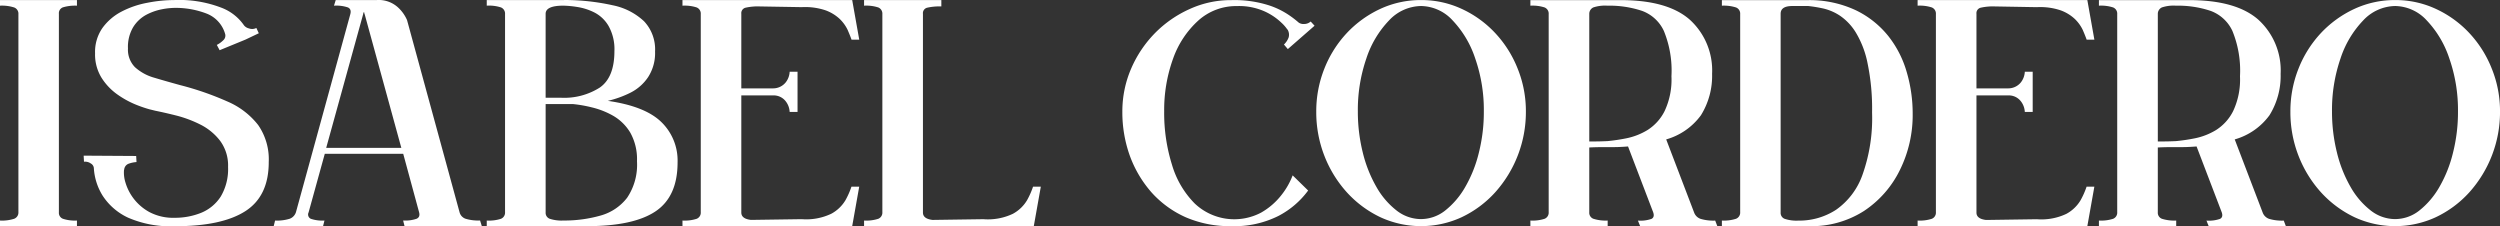 <svg xmlns="http://www.w3.org/2000/svg" id="Capa_1" width="313.518" height="28.371" viewBox="0 0 313.518 28.371"><rect x="0" y="0" width="313.518" height="28.371" fill="#333333" stroke="none"/><g id="Grupo_31" data-name="Grupo 31" transform="translate(0 0)"><path id="Trazado_75" data-name="Trazado 75" d="M9.65,0H0V.706A4.99,4.99,0,0,1,1.765.925a.829.829,0,0,1,.544.84V26.592a.834.834,0,0,1-.544.84A4.99,4.99,0,0,1,0,27.651v.706H9.65v-.706A4.873,4.873,0,0,1,7.9,27.432a.793.793,0,0,1-.515-.8V1.722A.783.783,0,0,1,7.9.911,5.279,5.279,0,0,1,9.65.706Z" transform="translate(0 0.007)" fill="#ffffff"></path><path id="Trazado_76" data-name="Trazado 76" d="M19.943,21.284a.861.861,0,0,1,.529-.748,3.592,3.592,0,0,1,1.017-.219l-.042-.762-6.586-.042.042.762a1.231,1.231,0,0,1,.854.219.726.726,0,0,1,.381.572,7.345,7.345,0,0,0,1.1,3.459,7.626,7.626,0,0,0,3.2,2.767,13.4,13.4,0,0,0,5.866,1.073q5.877,0,8.824-1.885t2.944-6.163a7.54,7.54,0,0,0-1.327-4.645,9.711,9.711,0,0,0-3.812-2.93,37.085,37.085,0,0,0-5.972-2.075c-1.179-.325-2.273-.635-3.283-.939A6.019,6.019,0,0,1,21.3,8.422a3.124,3.124,0,0,1-.882-2.351,4.834,4.834,0,0,1,.664-2.69A4.375,4.375,0,0,1,22.71,1.85a7.064,7.064,0,0,1,1.955-.692A9.067,9.067,0,0,1,26.254.981a10.778,10.778,0,0,1,4,.706,3.863,3.863,0,0,1,2.365,2.619.779.779,0,0,1-.247.734,3.288,3.288,0,0,1-.812.586l.353.664,3.233-1.327,1.68-.8L36.518,3.5a1.139,1.139,0,0,1-.925.056,1.116,1.116,0,0,1-.621-.381A6.034,6.034,0,0,0,32.12.953,14.726,14.726,0,0,0,26.2,0a17.567,17.567,0,0,0-3.339.339,11.5,11.5,0,0,0-3.233,1.1A6.843,6.843,0,0,0,17.218,3.5a5.254,5.254,0,0,0-.925,3.177,5.552,5.552,0,0,0,.777,3.014,7.383,7.383,0,0,0,1.9,2.061,11.559,11.559,0,0,0,2.238,1.278,15.94,15.94,0,0,0,1.885.664l.777.191c.734.148,1.61.346,2.619.6A14.916,14.916,0,0,1,29.5,15.615a7.15,7.15,0,0,1,2.471,2.033,5.2,5.2,0,0,1,1,3.283,6.738,6.738,0,0,1-.925,3.72,5.3,5.3,0,0,1-2.457,2.033,8.78,8.78,0,0,1-3.3.621,6.391,6.391,0,0,1-3.163-.706,6.249,6.249,0,0,1-3.028-3.734,4.132,4.132,0,0,1-.176-1.574Z" transform="translate(-4.37 0.007)" fill="#ffffff"></path><path id="Trazado_77" data-name="Trazado 77" d="M55.037,19.279h9.827l1.984,7.306c.12.409.021.692-.3.84a4.373,4.373,0,0,1-1.694.219l.176.706h9.692l-.219-.706a5.5,5.5,0,0,1-1.821-.219,1.176,1.176,0,0,1-.748-.8L65.344,2.513A4.7,4.7,0,0,0,64.15.868,3.585,3.585,0,0,0,61.531,0H56.4l-.219.706a4.6,4.6,0,0,1,1.751.219c.311.148.409.424.3.84L51.415,26.592a1.3,1.3,0,0,1-.762.826,5.344,5.344,0,0,1-1.857.233l-.176.706h6.191l.176-.706a4.507,4.507,0,0,1-1.708-.219.591.591,0,0,1-.282-.8l2.033-7.356ZM59.943,1.5a.307.307,0,0,1,.042.12.341.341,0,0,0,.042.148l4.6,16.766H55.206L59.851,1.73a.273.273,0,0,1,.092-.219Z" transform="translate(-14.298 0.007)" fill="#ffffff"></path><path id="Trazado_78" data-name="Trazado 78" d="M96.162,0H86.47V.7a4.9,4.9,0,0,1,1.779.219.834.834,0,0,1,.515.84V26.589a.831.831,0,0,1-.515.84,4.9,4.9,0,0,1-1.779.219v.706H98.986q5.877,0,8.648-1.857t2.767-6.149a6.714,6.714,0,0,0-2.061-5.076q-2.044-1.97-6.692-2.633A12.849,12.849,0,0,0,104.5,11.61a5.779,5.779,0,0,0,2.21-1.955,5.535,5.535,0,0,0,.868-3.2,5.133,5.133,0,0,0-1.384-3.8,8.049,8.049,0,0,0-3.911-2,27.818,27.818,0,0,0-6.12-.664ZM93.847,13.043h3.459a16.512,16.512,0,0,1,2.386.424,10.077,10.077,0,0,1,2.661,1.059,5.98,5.98,0,0,1,2.118,2.1,6.809,6.809,0,0,1,.84,3.586,7.393,7.393,0,0,1-1.235,4.574,6.327,6.327,0,0,1-3.339,2.238,16.608,16.608,0,0,1-4.659.621,4.708,4.708,0,0,1-1.708-.219.793.793,0,0,1-.515-.8V13.043ZM96.071.7a12.178,12.178,0,0,1,1.722.162,7.192,7.192,0,0,1,2.146.678,4.357,4.357,0,0,1,1.807,1.708,5.941,5.941,0,0,1,.734,3.163q0,3.283-1.835,4.56a8.3,8.3,0,0,1-4.836,1.278H93.854V1.72Q93.854.7,96.078.7Z" transform="translate(-25.428 0.01)" fill="#ffffff"></path><path id="Trazado_79" data-name="Trazado 79" d="M143.406,4.956,142.524,0H121.24V.706a4.9,4.9,0,0,1,1.779.219.834.834,0,0,1,.515.84V26.592a.831.831,0,0,1-.515.84,4.9,4.9,0,0,1-1.779.219v.706h21.284l.882-4.956h-.974a10.026,10.026,0,0,1-.748,1.694A4.622,4.622,0,0,1,139.9,26.8a7.289,7.289,0,0,1-3.706.678l-6.368.092c-.8-.092-1.207-.4-1.207-.925V11.958h3.988a1.9,1.9,0,0,1,1.588.748,2.353,2.353,0,0,1,.487,1.327h.988V8.987h-.988a2.336,2.336,0,0,1-.487,1.327,2.027,2.027,0,0,1-1.588.762h-3.988V1.722a.7.7,0,0,1,.529-.762A6.965,6.965,0,0,1,130.932.8L136.2.889a7.981,7.981,0,0,1,2.986.4,5.179,5.179,0,0,1,1.793,1.1,4.767,4.767,0,0,1,.974,1.355c.2.466.367.868.487,1.221h.974Z" transform="translate(-35.653 0.007)" fill="#ffffff"></path><path id="Trazado_80" data-name="Trazado 80" d="M174.784,28.357l.882-4.956h-.974a10.027,10.027,0,0,1-.748,1.694,4.622,4.622,0,0,1-1.779,1.708,7.288,7.288,0,0,1-3.706.678l-6.368.092c-.8-.092-1.207-.4-1.207-.925V1.722a.7.7,0,0,1,.529-.762A6.964,6.964,0,0,1,163.192.8V0H153.5V.706a4.9,4.9,0,0,1,1.779.219.834.834,0,0,1,.515.84V26.592a.831.831,0,0,1-.515.84,4.9,4.9,0,0,1-1.779.219v.706h21.284Z" transform="translate(-45.14 0.007)" fill="#ffffff"></path><path id="Trazado_81" data-name="Trazado 81" d="M220.085,3.681a1.238,1.238,0,0,1,.148,1.017,2.372,2.372,0,0,1-.586.882l.487.572,3.353-2.93L223,2.693a1.214,1.214,0,0,1-.826.311,1.039,1.039,0,0,1-.678-.176,12.033,12.033,0,0,0-1.221-.939A9.978,9.978,0,0,0,217.586.61a14.261,14.261,0,0,0-4.546-.6,12.383,12.383,0,0,0-5.174,1.1,14.34,14.34,0,0,0-4.384,3.028,14.585,14.585,0,0,0-3,4.469,13.5,13.5,0,0,0-1.1,5.414,16.127,16.127,0,0,0,.939,5.513,14.421,14.421,0,0,0,2.718,4.589,12.672,12.672,0,0,0,4.292,3.12,13.917,13.917,0,0,0,5.7,1.115,12.35,12.35,0,0,0,5.916-1.278,10.807,10.807,0,0,0,3.734-3.191l-1.941-1.9a9.253,9.253,0,0,1-1.4,2.457,8.619,8.619,0,0,1-2.577,2.224,7.213,7.213,0,0,1-8.309-1.158,11.485,11.485,0,0,1-2.852-4.871,21.681,21.681,0,0,1-.974-6.664,18.916,18.916,0,0,1,1.115-6.622,11.689,11.689,0,0,1,3.191-4.807A7.093,7.093,0,0,1,213.746.758a7.853,7.853,0,0,1,3.53.692,7.542,7.542,0,0,1,2.061,1.4,4.842,4.842,0,0,1,.734.84Z" transform="translate(-58.631 0.004)" fill="#ffffff"></path><path id="Trazado_82" data-name="Trazado 82" d="M246.967,0a12.046,12.046,0,0,0-5.09,1.1A13.586,13.586,0,0,0,237.67,4.13,14.1,14.1,0,0,0,234.847,8.6a14.477,14.477,0,0,0-1.017,5.414,15.075,15.075,0,0,0,1.017,5.513,14.826,14.826,0,0,0,2.824,4.589,13.535,13.535,0,0,0,4.207,3.12,12.171,12.171,0,0,0,10.18,0,13.373,13.373,0,0,0,4.207-3.12,15.072,15.072,0,0,0,3.854-10.1A14.218,14.218,0,0,0,259.088,8.6a14.1,14.1,0,0,0-2.824-4.469A13.422,13.422,0,0,0,252.057,1.1a12,12,0,0,0-5.09-1.1Zm0,.748a5.473,5.473,0,0,1,3.953,1.793,12.668,12.668,0,0,1,2.852,4.807,19.592,19.592,0,0,1,1.073,6.622,20.835,20.835,0,0,1-.621,5.16,16.18,16.18,0,0,1-1.708,4.306,10.2,10.2,0,0,1-2.5,2.944,4.9,4.9,0,0,1-3.057,1.087,4.978,4.978,0,0,1-3.071-1.087,9.921,9.921,0,0,1-2.513-2.944,16.421,16.421,0,0,1-1.708-4.306,21.217,21.217,0,0,1-.621-5.16,19.8,19.8,0,0,1,1.059-6.622,12.51,12.51,0,0,1,2.866-4.807A5.6,5.6,0,0,1,246.96.748Z" transform="translate(-68.762 0.007)" fill="#ffffff"></path><path id="Trazado_83" data-name="Trazado 83" d="M271.87,0V.706a4.9,4.9,0,0,1,1.779.219.834.834,0,0,1,.515.84V26.592a.831.831,0,0,1-.515.84,4.9,4.9,0,0,1-1.779.219v.706h9.692v-.706a5.108,5.108,0,0,1-1.779-.219.8.8,0,0,1-.529-.8V18.488q.8-.042,1.482-.042h.734c.5,0,.974,0,1.412-.014s.854-.042,1.235-.071l3.148,8.238c.148.409.078.692-.2.84a4.243,4.243,0,0,1-1.708.219l.282.706h9.678l-.268-.706a5.627,5.627,0,0,1-1.835-.219,1.318,1.318,0,0,1-.812-.8l-3.5-9.163a8.145,8.145,0,0,0,4.356-3.028,9.341,9.341,0,0,0,1.4-5.189,8.6,8.6,0,0,0-2.8-6.8Q289.07.007,283.193.007H271.87Zm9.643.706a12.929,12.929,0,0,1,4.356.649,4.854,4.854,0,0,1,2.739,2.513,13.109,13.109,0,0,1,.953,5.69,9.252,9.252,0,0,1-.868,4.384,5.96,5.96,0,0,1-2.146,2.365,8.219,8.219,0,0,1-2.647,1.031,22.8,22.8,0,0,1-2.386.353c-.056,0-.318.014-.777.028s-.946.014-1.482.014V1.722a.882.882,0,0,1,.515-.8A4.644,4.644,0,0,1,281.52.706Z" transform="translate(-79.949 0.007)" fill="#ffffff"></path><path id="Trazado_84" data-name="Trazado 84" d="M305.89,0V.706a4.99,4.99,0,0,1,1.765.219.827.827,0,0,1,.529.84V26.592a.832.832,0,0,1-.529.84,4.99,4.99,0,0,1-1.765.219v.706h10.97a12.226,12.226,0,0,0,6.84-1.9,12.98,12.98,0,0,0,4.5-5.118,15.519,15.519,0,0,0,1.617-7.1,18.381,18.381,0,0,0-.734-5.16,13.067,13.067,0,0,0-2.308-4.546,11.765,11.765,0,0,0-4.073-3.247A13.692,13.692,0,0,0,316.691.007H305.9Zm8.852.748h1.984a17.943,17.943,0,0,1,1.885.311,6.4,6.4,0,0,1,2.118.925,6.856,6.856,0,0,1,1.984,2.132,11.933,11.933,0,0,1,1.454,3.854,27.918,27.918,0,0,1,.558,6.135,21.132,21.132,0,0,1-1.221,7.857,8.982,8.982,0,0,1-3.3,4.341,8.445,8.445,0,0,1-4.723,1.355,4.709,4.709,0,0,1-1.708-.219.793.793,0,0,1-.515-.8V1.722c0-.649.487-.974,1.468-.974Z" transform="translate(-89.953 0.007)" fill="#ffffff"></path><path id="Trazado_85" data-name="Trazado 85" d="M362.826,4.956,361.944,0H340.66V.706a4.9,4.9,0,0,1,1.779.219.834.834,0,0,1,.515.84V26.592a.831.831,0,0,1-.515.84,4.9,4.9,0,0,1-1.779.219v.706h21.284l.882-4.956h-.974A10.027,10.027,0,0,1,361.1,25.1a4.622,4.622,0,0,1-1.779,1.708,7.289,7.289,0,0,1-3.706.678l-6.368.092c-.8-.092-1.207-.4-1.207-.925V11.958h3.989a1.9,1.9,0,0,1,1.588.748,2.353,2.353,0,0,1,.487,1.327h.988V8.987h-.988a2.335,2.335,0,0,1-.487,1.327,2.027,2.027,0,0,1-1.588.762h-3.989V1.722a.7.7,0,0,1,.529-.762A6.964,6.964,0,0,1,350.352.8l5.266.092a7.982,7.982,0,0,1,2.986.4,5.179,5.179,0,0,1,1.793,1.1,4.769,4.769,0,0,1,.974,1.355c.2.466.367.868.487,1.221h.974Z" transform="translate(-100.178 0.007)" fill="#ffffff"></path><path id="Trazado_86" data-name="Trazado 86" d="M372.87,0V.706a4.9,4.9,0,0,1,1.779.219.834.834,0,0,1,.515.84V26.592a.831.831,0,0,1-.515.84,4.9,4.9,0,0,1-1.779.219v.706h9.692v-.706a5.108,5.108,0,0,1-1.779-.219.8.8,0,0,1-.529-.8V18.488q.8-.042,1.482-.042h.734c.5,0,.974,0,1.412-.014s.854-.042,1.235-.071l3.148,8.238c.148.409.078.692-.2.84a4.243,4.243,0,0,1-1.708.219l.282.706h9.678l-.268-.706a5.627,5.627,0,0,1-1.835-.219,1.318,1.318,0,0,1-.812-.8l-3.5-9.163a8.145,8.145,0,0,0,4.356-3.028,9.34,9.34,0,0,0,1.4-5.189,8.6,8.6,0,0,0-2.8-6.8Q390.07.007,384.193.007H372.87Zm9.643.706a12.929,12.929,0,0,1,4.356.649,4.854,4.854,0,0,1,2.739,2.513,13.109,13.109,0,0,1,.953,5.69,9.252,9.252,0,0,1-.868,4.384,5.96,5.96,0,0,1-2.146,2.365,8.219,8.219,0,0,1-2.647,1.031,22.794,22.794,0,0,1-2.386.353c-.056,0-.318.014-.776.028s-.946.014-1.482.014V1.722a.882.882,0,0,1,.515-.8A4.644,4.644,0,0,1,382.52.706Z" transform="translate(-109.65 0.007)" fill="#ffffff"></path><path id="Trazado_87" data-name="Trazado 87" d="M420.017,0a12.046,12.046,0,0,0-5.09,1.1A13.585,13.585,0,0,0,410.72,4.13,14.1,14.1,0,0,0,407.9,8.6a14.477,14.477,0,0,0-1.017,5.414,15.075,15.075,0,0,0,1.017,5.513,14.825,14.825,0,0,0,2.824,4.589,13.534,13.534,0,0,0,4.207,3.12,12.171,12.171,0,0,0,10.18,0,13.373,13.373,0,0,0,4.207-3.12,15.072,15.072,0,0,0,3.854-10.1A14.218,14.218,0,0,0,432.138,8.6a14.1,14.1,0,0,0-2.824-4.469A13.422,13.422,0,0,0,425.107,1.1a12,12,0,0,0-5.09-1.1Zm0,.748a5.473,5.473,0,0,1,3.953,1.793,12.668,12.668,0,0,1,2.852,4.807A19.592,19.592,0,0,1,427.9,13.97a20.834,20.834,0,0,1-.621,5.16,16.179,16.179,0,0,1-1.708,4.306,10.2,10.2,0,0,1-2.5,2.944,4.9,4.9,0,0,1-3.057,1.087,4.978,4.978,0,0,1-3.071-1.087,9.921,9.921,0,0,1-2.513-2.944,16.419,16.419,0,0,1-1.708-4.306,21.218,21.218,0,0,1-.621-5.16,19.8,19.8,0,0,1,1.059-6.622,12.509,12.509,0,0,1,2.866-4.807A5.6,5.6,0,0,1,420.01.748Z" transform="translate(-119.651 0.007)" fill="#ffffff"></path></g></svg>